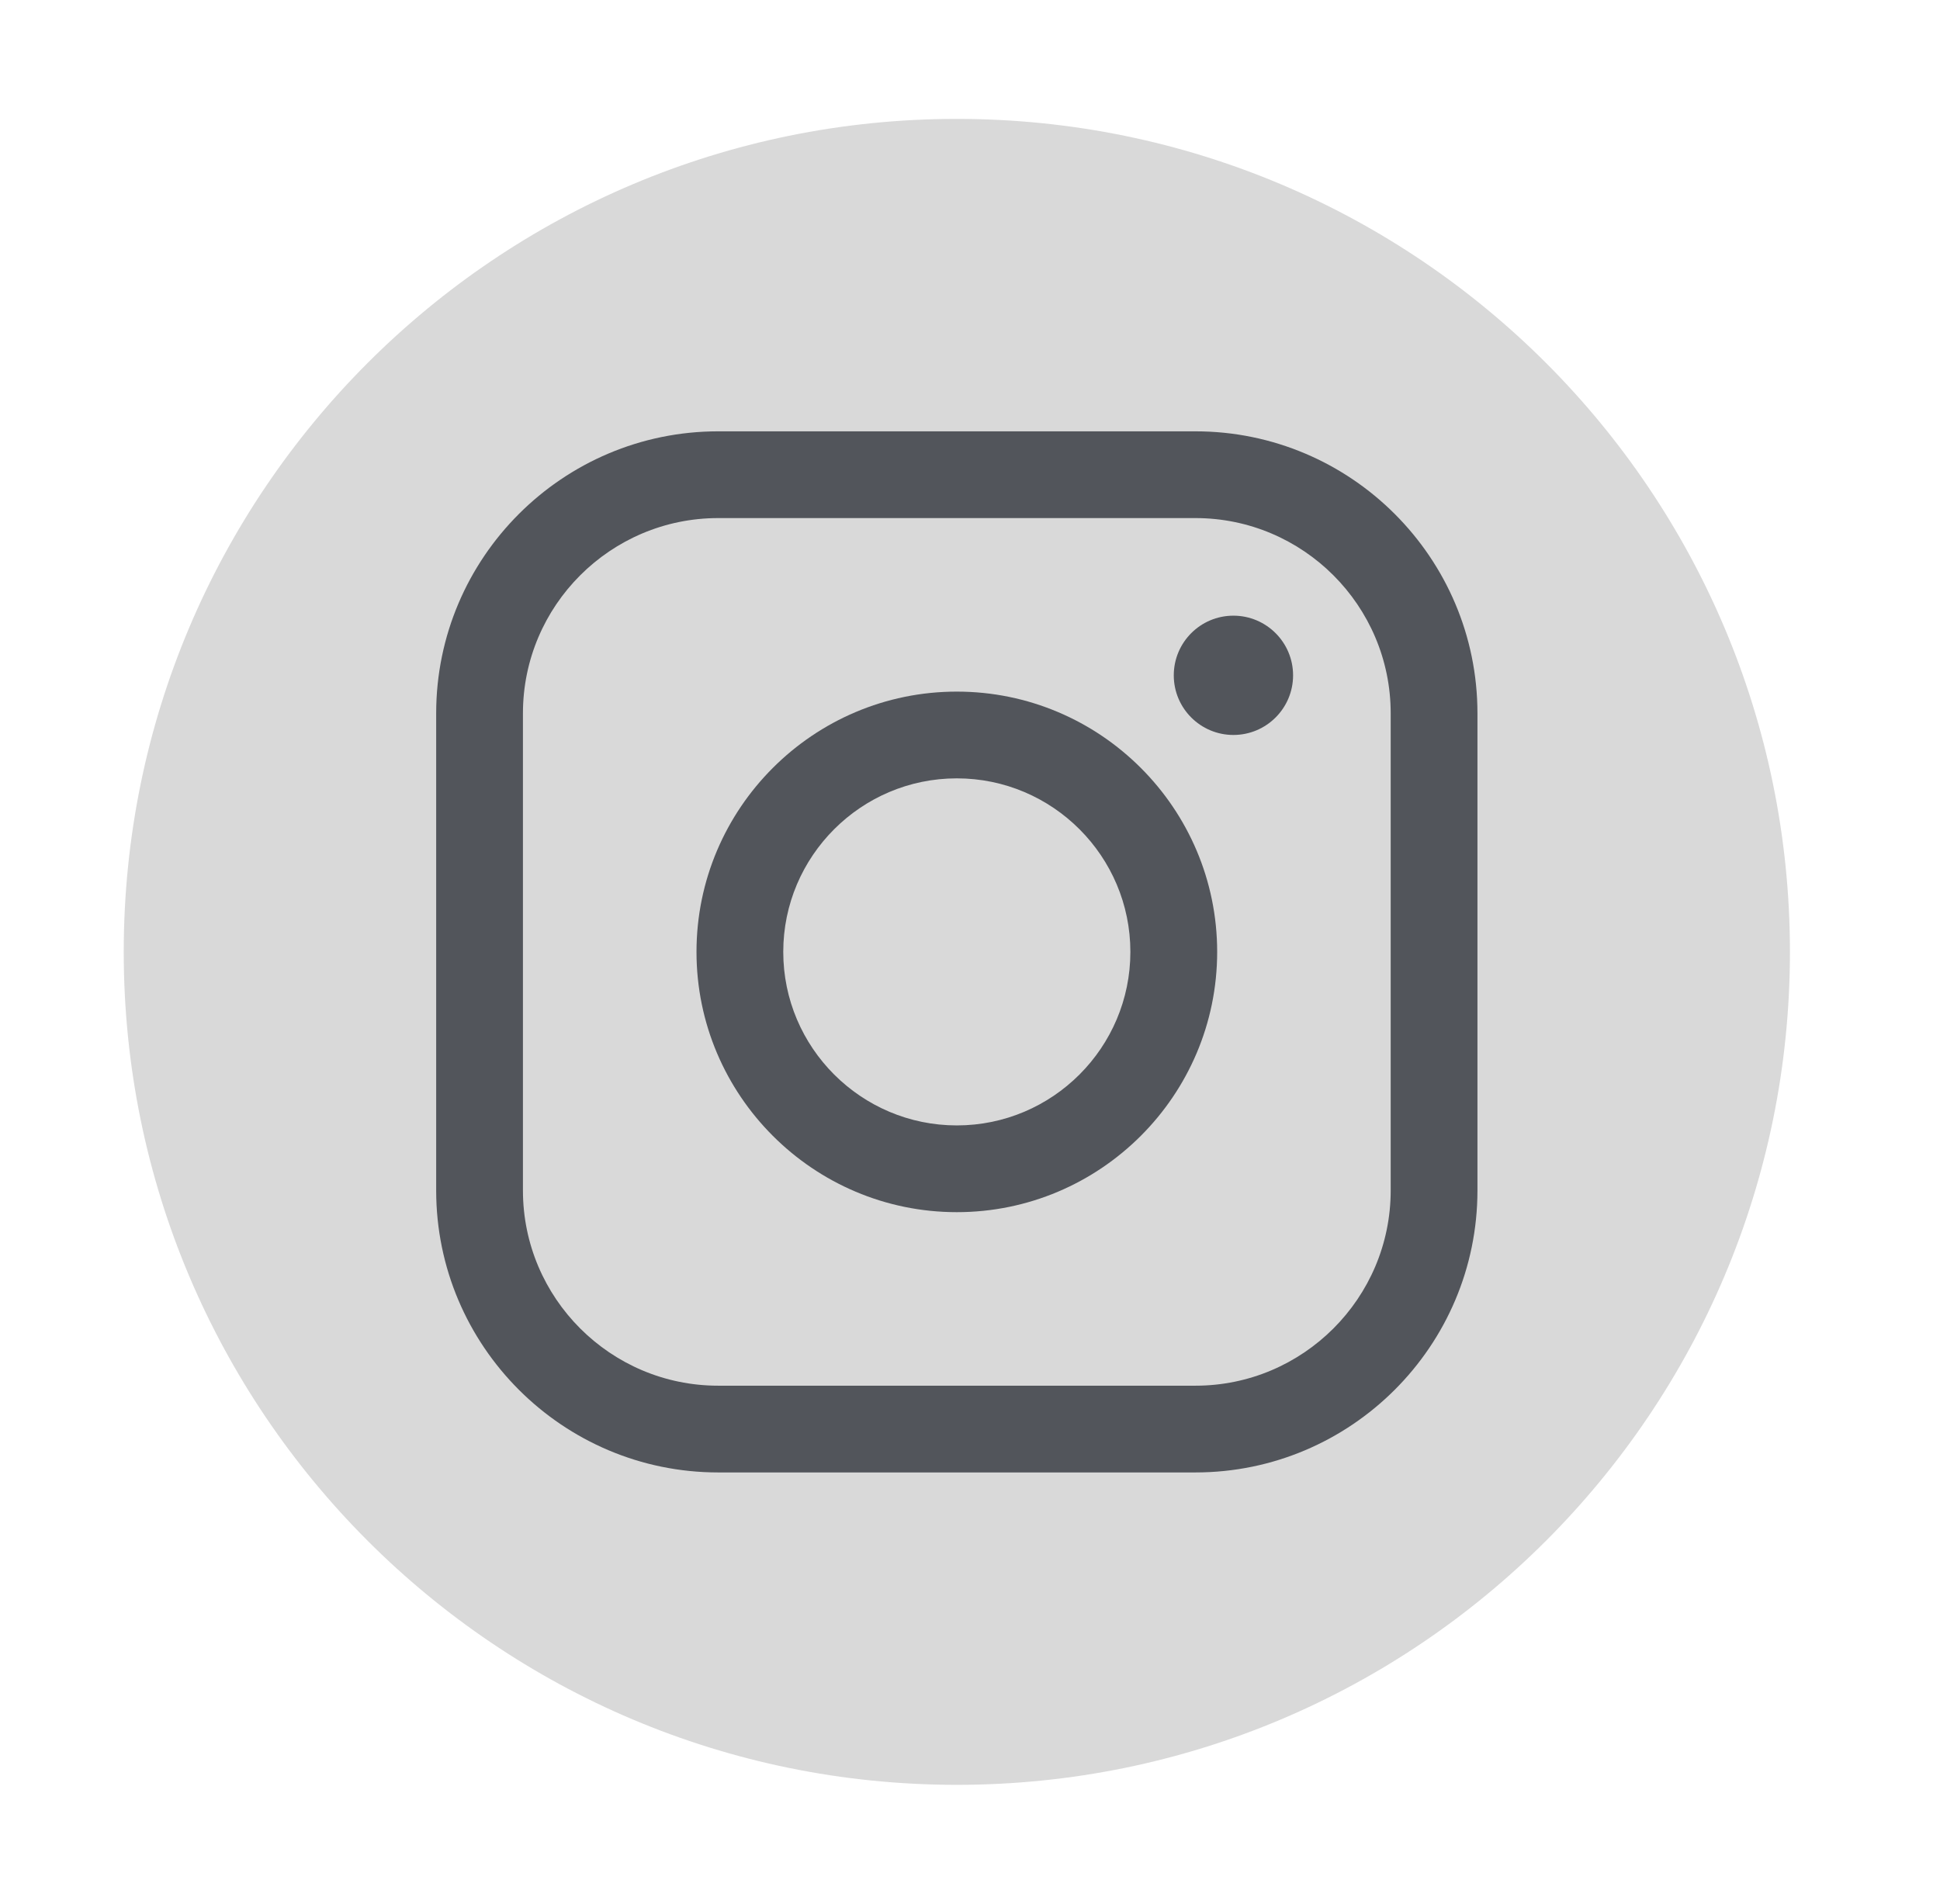 <svg width="54" height="53" viewBox="0 0 54 53" fill="none" xmlns="http://www.w3.org/2000/svg">
<g clip-path="url(#clip0_20_778)">
<path d="M26.633 49.689C39.441 49.689 49.823 39.307 49.823 26.5C49.823 13.692 39.441 3.31 26.633 3.31C13.826 3.31 3.444 13.692 3.444 26.5C3.444 39.307 13.826 49.689 26.633 49.689Z" fill="#D9D9D9"/>
<path d="M19.991 14.423C16.994 14.423 14.556 16.861 14.556 19.858V33.142C14.556 36.139 16.994 38.577 19.991 38.577H33.275C36.272 38.577 38.71 36.139 38.71 33.142V19.858C38.71 16.861 36.271 14.423 33.275 14.423H19.991ZM33.275 40.992H19.991C15.662 40.992 12.141 37.471 12.141 33.142V19.858C12.141 15.528 15.662 12.008 19.991 12.008H33.275C37.604 12.008 41.125 15.528 41.125 19.858V33.142C41.125 37.471 37.604 40.992 33.275 40.992Z" fill="#52555B"/>
<path d="M26.633 21.669C23.97 21.669 21.802 23.836 21.802 26.5C21.802 29.164 23.97 31.331 26.633 31.331C29.297 31.331 31.464 29.164 31.464 26.5C31.464 23.836 29.297 21.669 26.633 21.669ZM26.633 33.746C22.638 33.746 19.387 30.495 19.387 26.5C19.387 22.504 22.638 19.254 26.633 19.254C30.629 19.254 33.88 22.504 33.88 26.5C33.88 30.495 30.629 33.746 26.633 33.746Z" fill="#52555B"/>
<path d="M34.332 17.14C35.249 17.14 35.993 17.884 35.993 18.801C35.993 19.717 35.249 20.461 34.332 20.461C33.415 20.461 32.672 19.717 32.672 18.801C32.672 17.884 33.415 17.14 34.332 17.14Z" fill="#52555B"/>
</g>
<defs>
<clipPath id="clip0_20_778">
<rect width="53" height="53" fill="white" transform="translate(0.133)"/>
</clipPath>
</defs>
</svg>
